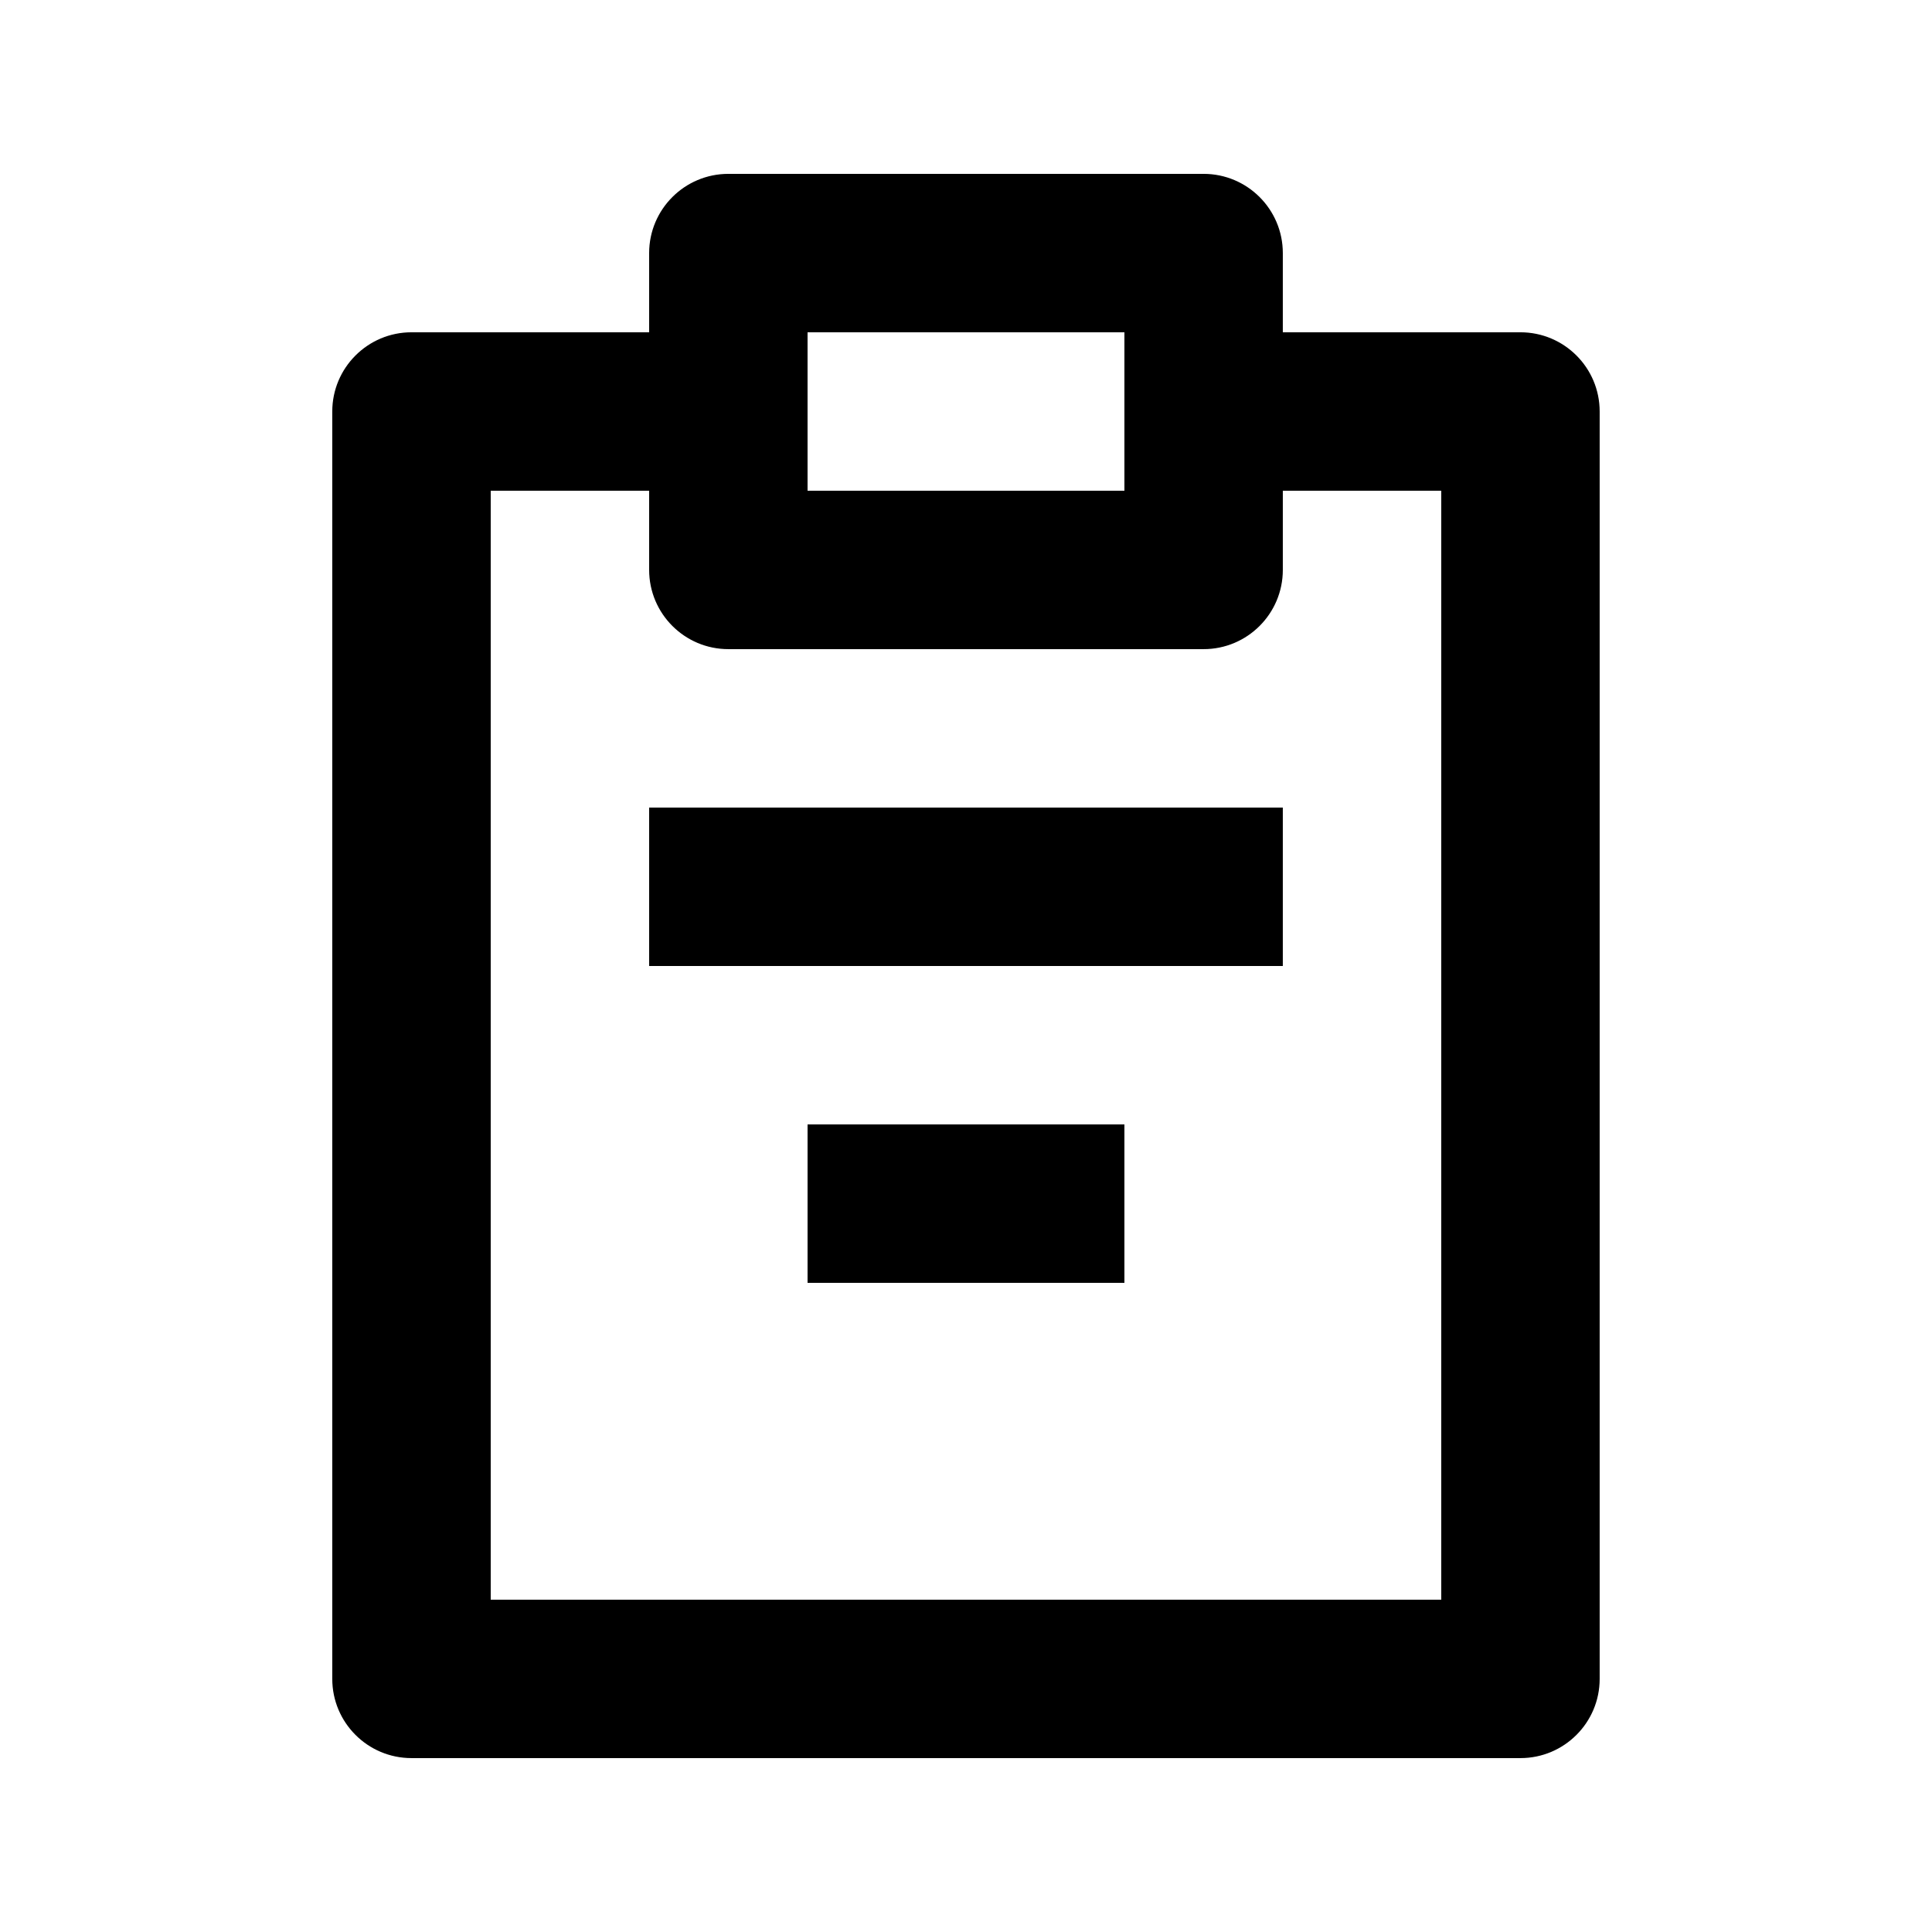 <?xml version="1.0" encoding="UTF-8"?>
<!-- Uploaded to: ICON Repo, www.svgrepo.com, Generator: ICON Repo Mixer Tools -->
<svg fill="#000000" width="800px" height="800px" version="1.1" viewBox="144 144 512 512" xmlns="http://www.w3.org/2000/svg">
 <path d="m316.03 232.06v-20.992c0-11.59 9.402-20.992 20.992-20.992h125.95c11.586 0 20.988 9.402 20.988 20.992v20.992h62.977c11.59 0 20.992 9.402 20.992 20.992v335.87c0 11.59-9.402 20.992-20.992 20.992h-293.89c-11.59 0-20.992-9.402-20.992-20.992v-335.87c0-11.59 9.402-20.992 20.992-20.992zm0 41.984h-41.984v293.89h251.9v-293.89h-41.984v20.992c0 11.586-9.402 20.992-20.988 20.992h-125.95c-11.59 0-20.992-9.406-20.992-20.992v-20.992zm125.95 209.92h-83.969v-41.98h83.969zm41.98-83.965h-167.93v-41.984h167.93zm-41.98-125.95v-41.984h-83.969v41.984z" fill-rule="evenodd"/>
</svg>